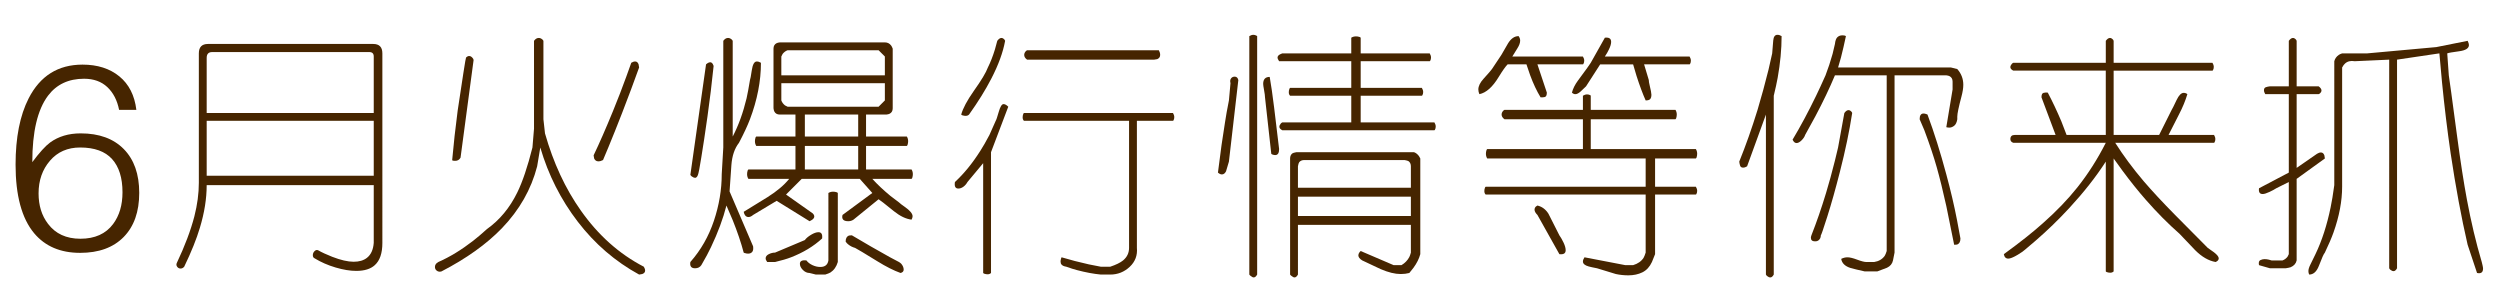 <?xml version="1.0" encoding="utf-8"?>
<!-- Generator: Adobe Illustrator 15.0.0, SVG Export Plug-In . SVG Version: 6.00 Build 0)  -->
<!DOCTYPE svg PUBLIC "-//W3C//DTD SVG 1.1//EN" "http://www.w3.org/Graphics/SVG/1.1/DTD/svg11.dtd">
<svg version="1.1" id="图层_1" xmlns="http://www.w3.org/2000/svg" xmlns:xlink="http://www.w3.org/1999/xlink" x="0px" y="0px"
	 width="532.815px" height="62.421px" viewBox="0 0 532.815 62.421" enable-background="new 0 0 532.815 62.421"
	 xml:space="preserve">
<g>
	<path fill="#462500" d="M29.061,23.412h-3.678c-0.409-2.043-1.245-3.659-2.507-4.848c-1.263-1.188-2.917-1.783-4.959-1.783
		c-3.307,0-5.87,1.207-7.689,3.621c-2.229,2.973-3.343,7.689-3.343,14.153c1.523-2.043,2.786-3.436,3.789-4.179
		c1.783-1.3,3.956-1.95,6.519-1.95c3.937,0,7.001,1.117,9.194,3.351c2.191,2.234,3.288,5.343,3.288,9.325
		c0,4.021-1.106,7.157-3.315,9.41c-2.21,2.252-5.303,3.378-9.277,3.378c-4.198,0-7.466-1.395-9.807-4.186
		c-2.638-3.161-3.956-8.034-3.956-14.618c0-5.766,0.928-10.472,2.786-14.117c2.452-4.798,6.277-7.197,11.479-7.197
		c3.194,0,5.813,0.835,7.856,2.507C27.481,17.951,28.689,20.329,29.061,23.412z M17.081,31.435c-2.675,0-4.82,0.941-6.436,2.822
		c-1.616,1.882-2.424,4.2-2.424,6.956c0,2.571,0.668,4.732,2.006,6.483c1.597,2.123,3.9,3.185,6.909,3.185
		c3.083,0,5.405-1.043,6.965-3.129c1.337-1.789,2.006-4.043,2.006-6.763c0-3.092-0.744-5.457-2.229-7.097
		C22.393,32.255,20.126,31.435,17.081,31.435z"/>
	<path fill="#462500" d="M81.494,51.773c0,2.191-0.539,3.77-1.616,4.736c-0.891,0.816-2.21,1.226-3.956,1.226
		c-1.301,0-2.768-0.242-4.402-0.725c-1.635-0.483-3.12-1.134-4.458-1.95c-0.26-0.111-0.39-0.334-0.39-0.669
		c0-0.334,0.12-0.622,0.362-0.863c0.241-0.242,0.492-0.307,0.752-0.195c0.78,0.446,1.783,0.91,3.009,1.394
		c1.819,0.705,3.343,1.059,4.569,1.059c1.188,0,2.136-0.278,2.842-0.836c0.854-0.669,1.337-1.728,1.449-3.176V39.458H44.05
		c0,2.861-0.483,5.888-1.449,9.082c-0.706,2.378-1.821,5.145-3.343,8.303c-0.223,0.26-0.483,0.39-0.78,0.39
		c-0.298,0-0.539-0.13-0.724-0.39c-0.187-0.261-0.205-0.539-0.056-0.836c1.708-3.603,2.953-6.909,3.733-9.918
		c0.631-2.488,0.947-4.866,0.947-7.132V11.375c0-1.337,0.649-2.006,1.95-2.006h35.215c1.3,0,1.95,0.669,1.95,2.006V51.773z
		 M79.655,24.08V12.044c0-0.632-0.316-0.947-0.947-0.947H45.22c-0.78,0-1.17,0.409-1.17,1.226V24.08H79.655z M79.655,37.453V25.751
		H44.05v11.701H79.655z"/>
	<path fill="#462500" d="M137.213,56.843c0.186,0.297,0.278,0.575,0.278,0.836c0,0.334-0.205,0.575-0.613,0.724
		c-0.111,0.037-0.334,0.074-0.668,0.112c-5.09-2.786-9.445-6.538-13.066-11.256c-3.622-4.717-6.288-9.992-7.996-15.824l-0.668,4.012
		c-1.263,4.903-3.771,9.305-7.522,13.205c-3.27,3.381-7.56,6.445-12.872,9.194c-0.372,0.111-0.696,0.064-0.975-0.14
		s-0.418-0.474-0.418-0.808c0-0.446,0.241-0.799,0.725-1.059c2.452-1.078,4.921-2.582,7.411-4.514
		c0.816-0.631,1.801-1.467,2.953-2.507c2.711-1.932,4.866-4.532,6.463-7.801c1.115-2.266,2.191-5.461,3.232-9.584l0.334-4.012V8.701
		c0.297-0.408,0.631-0.612,1.003-0.612c0.259,0,0.501,0.093,0.724,0.278c0.074,0.037,0.167,0.149,0.279,0.334v16.717l0.334,3.009
		c1.783,6.277,4.327,11.757,7.634,16.438C127.499,50.138,131.976,54.131,137.213,56.843z M98.153,33.608
		c-0.26,0.445-0.632,0.669-1.114,0.669c-0.26,0-0.446-0.019-0.557-0.056c-0.038,0-0.075-0.037-0.111-0.111
		c0.297-3.344,0.687-6.854,1.17-10.531c0.297-2.08,0.705-4.773,1.226-8.08c0.334-2.153,0.52-3.231,0.557-3.231
		c0.223-0.223,0.446-0.334,0.668-0.334c0.297,0,0.576,0.187,0.836,0.557c0.037,0.038,0.074,0.131,0.111,0.279L98.153,33.608z
		 M136.21,14.384c-1.078,3.009-2.285,6.241-3.622,9.695c-1.041,2.675-2.006,5.09-2.897,7.244c-0.409,0.929-0.799,1.857-1.17,2.786
		c-0.334,0.186-0.669,0.278-1.003,0.278c-0.409,0-0.706-0.204-0.892-0.613c-0.038-0.111-0.075-0.334-0.111-0.669
		c1.226-2.563,2.6-5.701,4.123-9.416c1.077-2.638,2.024-5.089,2.842-7.355c0.334-0.965,0.687-1.95,1.059-2.953
		c0.297-0.186,0.576-0.278,0.836-0.278c0.334,0,0.576,0.204,0.724,0.613C136.135,13.828,136.173,14.05,136.21,14.384z"/>
	<path fill="#462500" d="M162.176,13.381c0,3.9-0.78,7.912-2.34,12.036c-0.521,1.374-1.301,3.046-2.34,5.015
		c-0.929,1.189-1.468,2.768-1.616,4.736c-0.149,1.969-0.279,3.845-0.39,5.627l5.015,11.701c0.074,0.558,0.009,0.956-0.195,1.198
		c-0.205,0.241-0.493,0.362-0.864,0.362c-0.223,0-0.446-0.037-0.668-0.111c-0.075,0-0.167-0.037-0.279-0.111
		c-0.557-2.117-1.337-4.42-2.34-6.909c-0.334-0.817-0.78-1.857-1.337-3.121c-0.706,2.786-1.802,5.739-3.287,8.86
		c-0.483,1.039-1.17,2.32-2.062,3.845c-0.297,0.445-0.743,0.668-1.337,0.668c-0.818,0-1.152-0.445-1.003-1.337
		c2.229-2.526,3.9-5.451,5.015-8.776c1.114-3.323,1.671-6.639,1.671-9.945l0.334-5.684V8.701c0.297-0.408,0.631-0.612,1.003-0.612
		c0.259,0,0.501,0.093,0.725,0.278c0.074,0.037,0.167,0.149,0.278,0.334v20.394c1.226-2.34,2.209-5.051,2.953-8.135
		c0.223-1.003,0.464-2.303,0.725-3.9c0.074-0.148,0.204-0.845,0.39-2.09c0.186-1.244,0.538-1.866,1.059-1.866
		C161.582,13.103,161.878,13.196,162.176,13.381z M148.859,36.895c-0.149,0.669-0.39,1.003-0.724,1.003
		c-0.187,0-0.409-0.092-0.669-0.278c-0.075-0.036-0.186-0.147-0.334-0.334l3.343-23.569c0.334-0.297,0.631-0.446,0.892-0.446
		c0.223,0,0.409,0.131,0.557,0.391c0.037,0.074,0.092,0.204,0.167,0.39c-0.372,3.641-0.808,7.234-1.31,10.781
		c-0.501,3.548-0.938,6.445-1.31,8.692C149.1,35.772,148.896,36.895,148.859,36.895z M194.271,46.814
		c-1.189-0.148-2.433-0.743-3.733-1.783c-1.969-1.597-3.064-2.452-3.288-2.563l-5.349,4.347c-0.334,0.223-0.706,0.334-1.114,0.334
		c-1.041,0-1.449-0.446-1.226-1.337l6.352-4.681l-2.674-3.009h-12.37l-3.343,3.343l5.684,4.012c0.223,0.223,0.334,0.446,0.334,0.669
		c0,0.26-0.167,0.501-0.501,0.725c-0.111,0.074-0.279,0.167-0.501,0.278l-7.021-4.347l-5.015,3.01
		c-0.334,0.297-0.668,0.445-1.003,0.445c-0.409,0-0.706-0.241-0.892-0.725c0-0.074-0.038-0.203-0.111-0.39
		c2.265-1.411,3.956-2.452,5.07-3.12c2.006-1.263,3.547-2.563,4.625-3.9h-8.692c-0.187-0.297-0.279-0.632-0.279-1.003
		c0-0.26,0.037-0.502,0.112-0.725c0-0.074,0.056-0.167,0.167-0.278h10.03V31.1h-8.358c-0.186-0.297-0.278-0.631-0.278-1.003
		c0-0.259,0.037-0.501,0.111-0.724c0-0.074,0.056-0.168,0.167-0.279h8.358v-4.68h-3.343c-0.557,0-0.947-0.224-1.17-0.669
		c-0.075-0.148-0.13-0.371-0.167-0.669V11.375v-1.003c0-0.557,0.223-0.947,0.668-1.17c0.148-0.074,0.371-0.13,0.669-0.167h22.399
		c0.557,0,1.003,0.223,1.337,0.668c0.111,0.149,0.223,0.372,0.334,0.669v12.704c0,0.558-0.223,0.947-0.668,1.17
		c-0.149,0.075-0.372,0.131-0.669,0.168h-4.346v4.68h8.692c0.186,0.298,0.279,0.633,0.279,1.003c0,0.261-0.038,0.502-0.111,0.725
		c0,0.075-0.056,0.167-0.167,0.278h-8.692v5.016h9.695c0.186,0.297,0.279,0.632,0.279,1.003c0,0.26-0.038,0.501-0.111,0.724
		c0,0.075-0.056,0.168-0.167,0.279h-8.358c1.077,1.188,2.359,2.396,3.845,3.621c0.482,0.372,1.095,0.836,1.839,1.394
		c0.223,0.223,0.631,0.539,1.226,0.947c1.114,0.78,1.671,1.448,1.671,2.006C194.494,46.312,194.419,46.554,194.271,46.814z
		 M175.214,50.826c-1.82,1.671-4.031,3.009-6.63,4.012c-0.855,0.334-1.988,0.669-3.399,1.003h-1.672
		c-0.223-0.298-0.334-0.558-0.334-0.78c0-0.372,0.223-0.669,0.668-0.892s0.892-0.334,1.337-0.334l6.352-2.675
		c0.259-0.371,0.696-0.742,1.309-1.114c0.613-0.371,1.143-0.558,1.588-0.558C175.065,49.488,175.326,49.934,175.214,50.826z
		 M188.587,16.056v-4.012l-1.337-1.338h-19.391c-0.409,0.149-0.762,0.409-1.059,0.78c-0.075,0.111-0.167,0.298-0.279,0.558v4.012
		H188.587z M188.587,21.405v-3.677h-22.065v3.677c0.148,0.409,0.409,0.763,0.78,1.06c0.111,0.074,0.297,0.167,0.557,0.278h19.391
		L188.587,21.405z M178.558,55.84c-0.298,1.003-0.817,1.745-1.56,2.229c-0.26,0.148-0.632,0.297-1.114,0.446h-2.006l-1.337-0.335
		c-0.521,0-0.994-0.214-1.421-0.641c-0.428-0.428-0.641-0.863-0.641-1.31c0-0.595,0.464-0.836,1.393-0.724
		c0.297,0.408,0.725,0.742,1.282,1.003c0.557,0.259,1.114,0.39,1.671,0.39c1.003,0,1.579-0.465,1.728-1.393V41.13
		c0.297-0.186,0.631-0.279,1.003-0.279c0.259,0,0.501,0.038,0.725,0.112c0.074,0,0.167,0.056,0.278,0.167V55.84z M182.904,29.094
		v-4.68h-11.367v4.68H182.904z M182.904,36.116V31.1h-11.367v5.016H182.904z M191.931,58.18c-1.449-0.521-3.102-1.356-4.959-2.507
		c-2.712-1.672-4.29-2.619-4.736-2.842c-0.557-0.148-1.059-0.408-1.504-0.78c-0.149-0.111-0.316-0.297-0.501-0.558
		c0-0.668,0.223-1.095,0.668-1.281c0.148-0.036,0.371-0.056,0.668-0.056c2.675,1.598,5.386,3.157,8.135,4.681
		c0.482,0.26,1.114,0.594,1.895,1.003c0.186,0.111,0.353,0.241,0.501,0.39c0.334,0.408,0.501,0.817,0.501,1.227
		C192.599,57.827,192.376,58.069,191.931,58.18z"/>
	<path fill="#462500" d="M214.887,22.743l-3.677,9.695V58.18c-0.187,0.186-0.428,0.279-0.725,0.279
		c-0.223,0-0.446-0.038-0.668-0.112c-0.075,0-0.167-0.056-0.279-0.167V34.778l-3.343,4.012c-0.223,0.409-0.511,0.744-0.863,1.003
		c-0.354,0.261-0.716,0.391-1.087,0.391c-0.632,0-0.873-0.464-0.724-1.394c1.931-1.782,3.733-3.992,5.405-6.63
		c0.557-0.854,1.207-1.987,1.95-3.399l1.337-3.009c0.111-0.148,0.325-0.78,0.641-1.895c0.315-1.114,0.659-1.672,1.031-1.672
		C214.181,22.185,214.515,22.372,214.887,22.743z M214.218,8.701c-0.446,2.452-1.431,5.146-2.953,8.08
		c-1.226,2.377-2.805,4.922-4.736,7.634c-0.186,0.186-0.427,0.278-0.724,0.278c-0.223,0-0.446-0.037-0.669-0.111
		c-0.075,0-0.167-0.056-0.278-0.167c0.371-1.338,1.262-3.01,2.674-5.016c1.634-2.303,2.637-3.974,3.009-5.015
		c0.558-1.114,1.059-2.396,1.504-3.845c0.148-0.482,0.315-1.095,0.501-1.839c0.297-0.408,0.594-0.612,0.892-0.612
		c0.223,0,0.446,0.13,0.669,0.39C214.144,8.516,214.181,8.589,214.218,8.701z M249.99,25.751h-7.688v27.08
		c0.147,1.597-0.363,2.943-1.533,4.039s-2.555,1.645-4.15,1.645h-2.006c-1.561-0.149-3.251-0.465-5.071-0.947
		c-0.594-0.149-1.356-0.391-2.284-0.725c-0.483-0.075-0.818-0.223-1.003-0.446c-0.149-0.148-0.223-0.371-0.223-0.668
		c0-0.187,0.037-0.391,0.111-0.613c0-0.075,0.037-0.167,0.112-0.278c1.857,0.557,3.789,1.059,5.795,1.504
		c0.668,0.148,1.522,0.315,2.563,0.502h2.006c1.226-0.409,2.135-0.855,2.73-1.337c0.854-0.707,1.281-1.598,1.281-2.675v-27.08
		h-21.397h-1.003c-0.186-0.186-0.278-0.427-0.278-0.725c0-0.259,0.036-0.482,0.111-0.668c0-0.074,0.056-0.168,0.167-0.279h31.76
		c0.186,0.298,0.278,0.595,0.278,0.892c0,0.261-0.055,0.483-0.166,0.669C250.103,25.677,250.064,25.714,249.99,25.751z
		 M246.981,10.707c0.186,0.335,0.279,0.669,0.279,1.003c0,0.41-0.205,0.707-0.613,0.892c-0.111,0.038-0.334,0.075-0.669,0.112
		h-27.08c-0.409-0.297-0.613-0.632-0.613-1.004c0-0.259,0.092-0.501,0.279-0.724c0.037-0.074,0.148-0.167,0.334-0.279H246.981z"/>
	<path fill="#462500" d="M263.921,17.059l-2.006,17.385c-0.223,0.706-0.428,1.393-0.613,2.062c-0.223,0.445-0.521,0.669-0.892,0.669
		c-0.261,0-0.538-0.13-0.835-0.391c0.52-4.234,1.021-7.801,1.504-10.698c0.186-1.262,0.464-2.822,0.836-4.681l0.334-3.677
		c-0.111-0.408-0.074-0.743,0.111-1.003s0.445-0.391,0.78-0.391C263.549,16.334,263.81,16.577,263.921,17.059z M267.933,58.515
		V7.698c-0.075-0.073-0.131-0.111-0.168-0.111c-0.223-0.111-0.427-0.167-0.612-0.167c-0.298,0-0.595,0.093-0.892,0.278v50.817
		c0.111,0.147,0.204,0.241,0.279,0.278c0.259,0.223,0.482,0.334,0.668,0.334C267.468,59.127,267.71,58.923,267.933,58.515z
		 M272.612,31.769c0,0.855-0.277,1.281-0.835,1.281c-0.187,0-0.372-0.036-0.558-0.111c-0.074,0-0.167-0.056-0.278-0.167
		l-1.337-12.035c0-0.297-0.065-0.799-0.195-1.505c-0.131-0.705-0.195-1.15-0.195-1.337c0-1.003,0.465-1.505,1.393-1.505
		c0.297,1.672,0.613,3.864,0.947,6.575C271.889,25.677,272.241,28.612,272.612,31.769z M305.71,27.757h-32.428
		c-0.41-0.223-0.613-0.464-0.613-0.725c0-0.223,0.092-0.445,0.278-0.668c0.036-0.074,0.147-0.168,0.335-0.279h14.709v-5.684h-13.038
		c-0.187-0.185-0.278-0.426-0.278-0.724c0-0.26,0.037-0.482,0.111-0.669c0-0.074,0.056-0.167,0.167-0.278h13.038v-5.684h-15.379
		c-0.223-0.334-0.334-0.594-0.334-0.78c0-0.26,0.168-0.482,0.502-0.669c0.111-0.036,0.278-0.111,0.502-0.223h14.709V8.033
		c0.297-0.186,0.632-0.279,1.004-0.279c0.259,0,0.501,0.038,0.725,0.112c0.073,0,0.166,0.056,0.277,0.167v3.343h14.711
		c0.186,0.298,0.278,0.595,0.278,0.892c0,0.261-0.056,0.483-0.167,0.669c0,0.037-0.037,0.074-0.111,0.111h-14.711v5.684h13.039
		c0.186,0.298,0.279,0.595,0.279,0.892c0,0.26-0.057,0.482-0.168,0.668c0,0.038-0.037,0.075-0.111,0.111h-13.039v5.684h15.713
		c0.186,0.298,0.279,0.595,0.279,0.892c0,0.261-0.056,0.483-0.167,0.669C305.822,27.683,305.784,27.721,305.71,27.757z
		 M302.702,54.168V33.775c-0.111-0.223-0.205-0.39-0.279-0.501c-0.297-0.408-0.65-0.688-1.059-0.836H276.29
		c-0.445,0.074-0.743,0.167-0.891,0.278c-0.299,0.261-0.446,0.613-0.446,1.059v24.74c0.111,0.147,0.204,0.241,0.278,0.278
		c0.26,0.223,0.482,0.334,0.669,0.334c0.26,0,0.501-0.204,0.725-0.612V47.928h24.071v5.906c-0.111,0.408-0.223,0.725-0.335,0.947
		c-0.372,0.705-0.929,1.281-1.671,1.728h-1.672c-2.34-1.003-4.681-2.007-7.021-3.01c-0.111,0.112-0.186,0.186-0.223,0.224
		c-0.186,0.259-0.278,0.482-0.278,0.668c0,0.408,0.278,0.78,0.836,1.115c1.3,0.594,2.6,1.206,3.9,1.838
		c1.634,0.706,3.064,1.059,4.29,1.059c0.669,0,1.281-0.074,1.839-0.223c0.371-0.445,0.669-0.817,0.892-1.114
		C301.958,56.1,302.441,55.134,302.702,54.168z M299.358,34.11c0.445,0.074,0.742,0.167,0.892,0.278
		c0.297,0.26,0.446,0.612,0.446,1.059v4.569h-24.071v-4.569c0.073-0.446,0.167-0.743,0.278-0.892
		c0.26-0.297,0.613-0.445,1.059-0.445H299.358z M276.625,46.034v-4.123h24.071v4.123H276.625z"/>
	<path fill="#462500" d="M337.36,13.716h-9.695l2.006,6.018c0,0.557-0.149,0.873-0.446,0.947c-0.298,0.074-0.595,0.093-0.892,0.056
		c-0.817-1.338-1.561-2.916-2.229-4.736c-0.223-0.594-0.483-1.355-0.78-2.284h-4.012c-0.446,0.445-1.077,1.337-1.895,2.674
		c-1.301,2.155-2.675,3.381-4.123,3.678c-0.149-0.334-0.224-0.669-0.224-1.003c0-0.705,0.371-1.467,1.115-2.284
		c1.076-1.188,1.672-1.876,1.783-2.062l2.006-3.01c0.631-1.114,1.114-1.95,1.448-2.507c0.632-1.003,1.374-1.505,2.229-1.505
		c0.223,0.298,0.334,0.613,0.334,0.947c0,0.483-0.195,1.031-0.586,1.645c-0.39,0.612-0.752,1.197-1.086,1.755h15.045
		c0.186,0.298,0.278,0.595,0.278,0.892c0,0.26-0.056,0.483-0.167,0.668C337.472,13.642,337.435,13.679,337.36,13.716z
		 M361.431,41.464h-8.691v12.704l-0.67,1.672c-0.482,1.039-1.16,1.773-2.033,2.201c-0.873,0.426-1.867,0.641-2.98,0.641
		c-0.93,0-1.82-0.094-2.676-0.279c-0.186-0.037-1.523-0.445-4.012-1.226c-0.779-0.148-1.374-0.278-1.782-0.39
		c-0.817-0.223-1.226-0.576-1.226-1.059c0-0.261,0.111-0.558,0.334-0.892l8.692,1.672h1.671c1.004-0.298,1.746-0.818,2.229-1.561
		c0.147-0.261,0.297-0.632,0.445-1.114v-12.37h-34.101c-0.186-0.186-0.278-0.427-0.278-0.725c0-0.259,0.036-0.482,0.111-0.668
		c0-0.074,0.056-0.168,0.167-0.279h34.101v-6.018h-33.767c-0.186-0.297-0.278-0.631-0.278-1.003c0-0.26,0.036-0.501,0.112-0.725
		c0-0.073,0.055-0.167,0.166-0.278h20.395v-6.352h-16.717c-0.408-0.297-0.613-0.632-0.613-1.003c0-0.26,0.093-0.502,0.279-0.725
		c0.037-0.074,0.148-0.167,0.334-0.278h16.717v-3.01c0.297-0.185,0.594-0.278,0.891-0.278c0.26,0,0.482,0.056,0.669,0.167
		c0.036,0,0.074,0.038,0.111,0.111v3.01h18.054c0.186,0.297,0.278,0.632,0.278,1.003c0,0.26-0.038,0.501-0.111,0.724
		c0,0.075-0.056,0.167-0.167,0.279h-18.054v6.352h22.399c0.186,0.298,0.279,0.632,0.279,1.003c0,0.261-0.038,0.502-0.111,0.725
		c0,0.075-0.057,0.167-0.168,0.278h-8.691v6.018h8.691c0.186,0.298,0.279,0.595,0.279,0.892c0,0.261-0.057,0.483-0.168,0.669
		C361.542,41.39,361.505,41.428,361.431,41.464z M332.345,54.168l-4.68-8.357c-0.41-0.409-0.613-0.78-0.613-1.115
		c0-0.259,0.092-0.481,0.278-0.668c0.036-0.037,0.147-0.111,0.335-0.224c0.965,0.224,1.745,0.8,2.34,1.728
		c0.779,1.561,1.561,3.103,2.34,4.625c0.297,0.409,0.594,0.929,0.893,1.561c0.297,0.632,0.445,1.17,0.445,1.615
		C333.683,54.001,333.237,54.28,332.345,54.168z M360.094,13.716h-9.695l1.003,3.343c0,0.261,0.056,0.613,0.167,1.059
		c0.26,1.078,0.39,1.765,0.39,2.062c0,0.409-0.083,0.716-0.25,0.92c-0.168,0.204-0.493,0.306-0.976,0.306
		c-0.632-1.411-1.281-3.156-1.95-5.237c-0.186-0.631-0.428-1.448-0.725-2.451h-7.02l-3.01,4.68
		c-0.334,0.335-0.715,0.697-1.143,1.087c-0.427,0.39-0.808,0.585-1.142,0.585c-0.261,0-0.501-0.111-0.725-0.334
		c0.224-0.854,0.649-1.708,1.282-2.563c1.707-2.303,2.618-3.566,2.729-3.789l3.009-5.349c0.892-0.111,1.338,0.186,1.338,0.892
		c0,0.445-0.168,1.003-0.502,1.671c-0.186,0.409-0.465,0.892-0.836,1.449h18.054c0.186,0.298,0.278,0.595,0.278,0.892
		c0,0.26-0.056,0.483-0.167,0.668C360.205,13.642,360.167,13.679,360.094,13.716z"/>
	<path fill="#462500" d="M379.706,7.698c0,2.786-0.277,5.739-0.835,8.859c-0.187,1.041-0.465,2.322-0.836,3.845v38.113
		c-0.223,0.408-0.465,0.612-0.724,0.612c-0.224,0-0.446-0.093-0.67-0.278c-0.074-0.037-0.166-0.148-0.277-0.334V24.415
		l-4.013,11.032c-0.298,0.187-0.576,0.278-0.835,0.278c-0.335,0-0.549-0.13-0.642-0.39s-0.158-0.558-0.194-0.892
		c1.373-3.38,2.674-7.058,3.9-11.032c0.854-2.86,1.634-5.721,2.34-8.581c0.26-1.151,0.52-2.303,0.779-3.455
		c0.074-1.039,0.148-1.959,0.224-2.758c0.073-0.799,0.37-1.198,0.892-1.198C379.112,7.419,379.409,7.512,379.706,7.698z
		 M417.15,25.417c-0.111,0.668-0.334,1.133-0.669,1.393c-0.334,0.261-0.688,0.39-1.059,0.39c-0.186,0-0.354-0.018-0.501-0.056
		c-0.038,0-0.075-0.018-0.111-0.056l1.337-8.023v-1.672c0-0.557-0.223-0.947-0.668-1.17c-0.149-0.074-0.372-0.13-0.669-0.167
		h-11.032v37.778l-0.335,1.672c-0.149,0.705-0.576,1.226-1.281,1.56c-0.706,0.26-1.394,0.52-2.062,0.78h-2.675
		c-1.337-0.298-2.341-0.539-3.009-0.725c-1.189-0.371-1.857-1.021-2.006-1.95c0.445-0.223,0.891-0.334,1.337-0.334
		c0.482,0,1.171,0.167,2.062,0.501c0.892,0.335,1.541,0.502,1.951,0.502h1.671c0.966-0.149,1.708-0.576,2.229-1.281
		c0.147-0.224,0.297-0.577,0.445-1.06V16.056h-11.033c-1.113,2.675-2.507,5.591-4.179,8.748c-0.558,1.04-1.281,2.359-2.173,3.956
		c-0.111,0.372-0.362,0.752-0.752,1.143c-0.391,0.39-0.752,0.585-1.087,0.585s-0.612-0.241-0.836-0.725
		c1.672-2.786,3.343-5.906,5.015-9.361c0.558-1.15,1.227-2.6,2.006-4.346c0.558-1.449,1.059-2.972,1.505-4.569
		c0.147-0.557,0.315-1.262,0.501-2.117c0.074-0.705,0.251-1.188,0.529-1.448c0.279-0.26,0.622-0.391,1.031-0.391
		c0.223,0,0.408,0.02,0.557,0.056c0.037,0,0.111,0.038,0.224,0.111c-0.335,1.598-0.688,3.121-1.059,4.569
		c-0.149,0.558-0.354,1.264-0.613,2.117h24.071l1.337,0.335c0.854,0.966,1.282,2.08,1.282,3.343c0,0.706-0.131,1.542-0.391,2.508
		c-0.595,2.229-0.892,3.659-0.892,4.29C417.15,25.121,417.15,25.305,417.15,25.417z M394.751,24.08
		c-0.594,3.864-1.468,8.043-2.619,12.537c-0.928,3.641-1.82,6.808-2.674,9.5c-0.855,2.694-1.319,4.04-1.393,4.04
		c0,0.483-0.188,0.854-0.558,1.114c-0.149,0.111-0.372,0.167-0.669,0.167c-0.595,0-0.892-0.259-0.892-0.779
		c0-0.112,0.036-0.279,0.112-0.502c1.113-2.822,2.153-5.831,3.119-9.026c0.632-2.08,1.263-4.383,1.895-6.909
		c0.223-0.929,0.446-1.857,0.669-2.786l1.337-7.355c0.297-0.408,0.594-0.612,0.893-0.612c0.223,0,0.445,0.13,0.668,0.39
		C394.677,23.894,394.714,23.968,394.751,24.08z M417.819,50.826c0,0.668-0.223,1.096-0.669,1.281
		c-0.148,0.037-0.372,0.056-0.669,0.056c-0.966-4.828-1.523-7.578-1.671-8.246c-0.706-3.194-1.384-5.943-2.034-8.247
		c-0.65-2.303-1.532-4.939-2.646-7.912l-1.003-2.34c0-0.817,0.278-1.227,0.836-1.227c0.147,0,0.334,0.038,0.558,0.111
		c0.036,0,0.129,0.038,0.277,0.112c1.412,3.788,2.749,8.042,4.013,12.76c0.928,3.418,1.69,6.668,2.284,9.751
		C417.317,48.226,417.56,49.526,417.819,50.826z"/>
	<path fill="#462500" d="M472.202,55.84c-1.486-0.261-2.936-1.097-4.346-2.508c-1.115-1.15-2.229-2.321-3.344-3.51
		c-2.415-2.117-4.811-4.532-7.188-7.244c-1.598-1.819-3.251-3.881-4.959-6.185c-0.633-0.854-1.264-1.728-1.895-2.619v24.071
		c-0.187,0.186-0.428,0.278-0.725,0.278c-0.223,0-0.445-0.037-0.668-0.111c-0.076,0-0.168-0.056-0.279-0.167V34.444
		c-2.08,3.231-4.681,6.538-7.801,9.918c-2.304,2.489-4.681,4.792-7.133,6.909c-1.969,1.709-3.008,2.563-3.119,2.563
		c-0.484,0.334-0.911,0.594-1.282,0.78c-0.632,0.334-1.114,0.501-1.448,0.501c-0.521,0-0.836-0.316-0.947-0.947
		c3.379-2.451,6.146-4.643,8.302-6.575c2.86-2.525,5.312-5.07,7.355-7.633c2.303-2.897,4.327-6.074,6.073-9.528h-19.725
		c-0.41-0.148-0.613-0.408-0.613-0.78c0-0.594,0.315-0.892,0.947-0.892h8.692l-3.009-8.023c0-0.558,0.148-0.873,0.445-0.947
		s0.594-0.093,0.893-0.056c1.002,1.895,1.968,3.938,2.896,6.129c0.297,0.743,0.669,1.709,1.115,2.897h8.357V15.053h-19.725
		c-0.41-0.223-0.613-0.464-0.613-0.725c0-0.223,0.092-0.445,0.279-0.668c0.036-0.074,0.147-0.168,0.334-0.279H448.8V8.701
		c0.297-0.408,0.594-0.612,0.892-0.612c0.223,0,0.446,0.13,0.669,0.39c0.036,0.038,0.074,0.111,0.111,0.223v4.681h21.063
		c0.186,0.298,0.277,0.595,0.277,0.892c0,0.261-0.055,0.483-0.166,0.669c0,0.037-0.038,0.074-0.111,0.111h-21.063V28.76h9.695
		l2.674-5.349c0.074-0.074,0.428-0.78,1.059-2.118c0.482-1.003,0.984-1.504,1.505-1.504c0.297,0,0.558,0.093,0.78,0.278
		c-0.409,1.375-1.003,2.813-1.783,4.318s-1.523,2.963-2.229,4.374h9.695c0.186,0.298,0.278,0.595,0.278,0.892
		c0,0.261-0.056,0.483-0.167,0.669c0,0.037-0.037,0.074-0.111,0.111h-21.063c1.746,2.749,3.77,5.479,6.074,8.19
		c1.818,2.117,4.029,4.495,6.63,7.132c2.341,2.378,4.681,4.736,7.021,7.077c0.558,0.371,1.004,0.687,1.338,0.947
		c0.668,0.52,1.002,0.947,1.002,1.281S472.647,55.654,472.202,55.84z"/>
	<path fill="#462500" d="M495.493,33.775l-6.018,4.347v17.385c-0.149,0.668-0.576,1.15-1.282,1.448
		c-0.223,0.074-0.576,0.148-1.059,0.223h-3.343l-2.34-0.668c-0.112-0.558-0.02-0.911,0.277-1.06s0.594-0.223,0.893-0.223
		c0.334,0,0.641,0.037,0.919,0.111s0.474,0.13,0.585,0.168h2.34c0.408-0.149,0.762-0.409,1.059-0.78
		c0.074-0.111,0.168-0.298,0.279-0.558V38.79l-2.675,1.338c-0.335,0.223-0.817,0.483-1.448,0.78
		c-0.633,0.297-1.115,0.445-1.449,0.445c-0.632,0-0.892-0.408-0.779-1.226l6.352-3.344V20.068h-5.016
		c-0.186-0.297-0.277-0.575-0.277-0.836c0-0.334,0.129-0.548,0.39-0.641c0.259-0.092,0.558-0.157,0.892-0.195h4.012V8.701
		c0.297-0.408,0.594-0.612,0.891-0.612c0.224,0,0.446,0.13,0.67,0.39c0.036,0.038,0.073,0.111,0.111,0.223v9.695h4.68
		c0.408,0.298,0.613,0.595,0.613,0.892c0,0.224-0.131,0.446-0.39,0.669c-0.038,0.037-0.112,0.075-0.224,0.111h-4.68v15.713
		l4.346-3.009c0.297-0.186,0.575-0.278,0.836-0.278c0.334,0,0.575,0.204,0.725,0.612C495.418,33.218,495.455,33.441,495.493,33.775z
		 M528.925,55.84c0.037,0.147,0.093,0.38,0.167,0.696c0.074,0.315,0.111,0.548,0.111,0.696c0,0.817-0.427,1.133-1.281,0.947
		l-2.006-6.018c-1.337-5.795-2.545-12.295-3.622-19.502c-0.706-4.828-1.318-9.881-1.839-15.156
		c-0.186-2.042-0.371-4.085-0.557-6.129l-9.026,1.338v44.464c-0.224,0.408-0.466,0.613-0.725,0.613
		c-0.223,0-0.446-0.094-0.669-0.278c-0.075-0.038-0.167-0.149-0.278-0.335V12.713l-7.355,0.334
		c-0.854-0.148-1.542,0.019-2.062,0.501c-0.187,0.149-0.39,0.428-0.613,0.836v25.408c0,3.047-0.612,6.297-1.838,9.751
		c-0.409,1.152-1.022,2.583-1.839,4.291c-0.224,0.223-0.65,1.17-1.282,2.842c-0.482,1.226-1.17,1.839-2.062,1.839
		c-0.111-0.224-0.167-0.465-0.167-0.725c0-0.372,0.13-0.817,0.391-1.338c0.742-1.485,1.114-2.247,1.114-2.284
		c1.373-2.859,2.451-6.185,3.231-9.974c0.26-1.226,0.52-2.805,0.78-4.736V13.047c0.147-0.558,0.464-1.003,0.947-1.338
		c0.147-0.111,0.39-0.223,0.724-0.334h5.35l14.71-1.337l6.687-1.338c0.186,0.372,0.278,0.669,0.278,0.892
		c0,0.706-0.706,1.152-2.117,1.338c-1.412,0.186-2.248,0.334-2.507,0.445l0.334,4.681c0.111,0.632,0.705,4.996,1.783,13.094
		c0.705,5.275,1.393,9.715,2.062,13.317C526.641,47.259,527.699,51.717,528.925,55.84z"/>
</g>
</svg>
